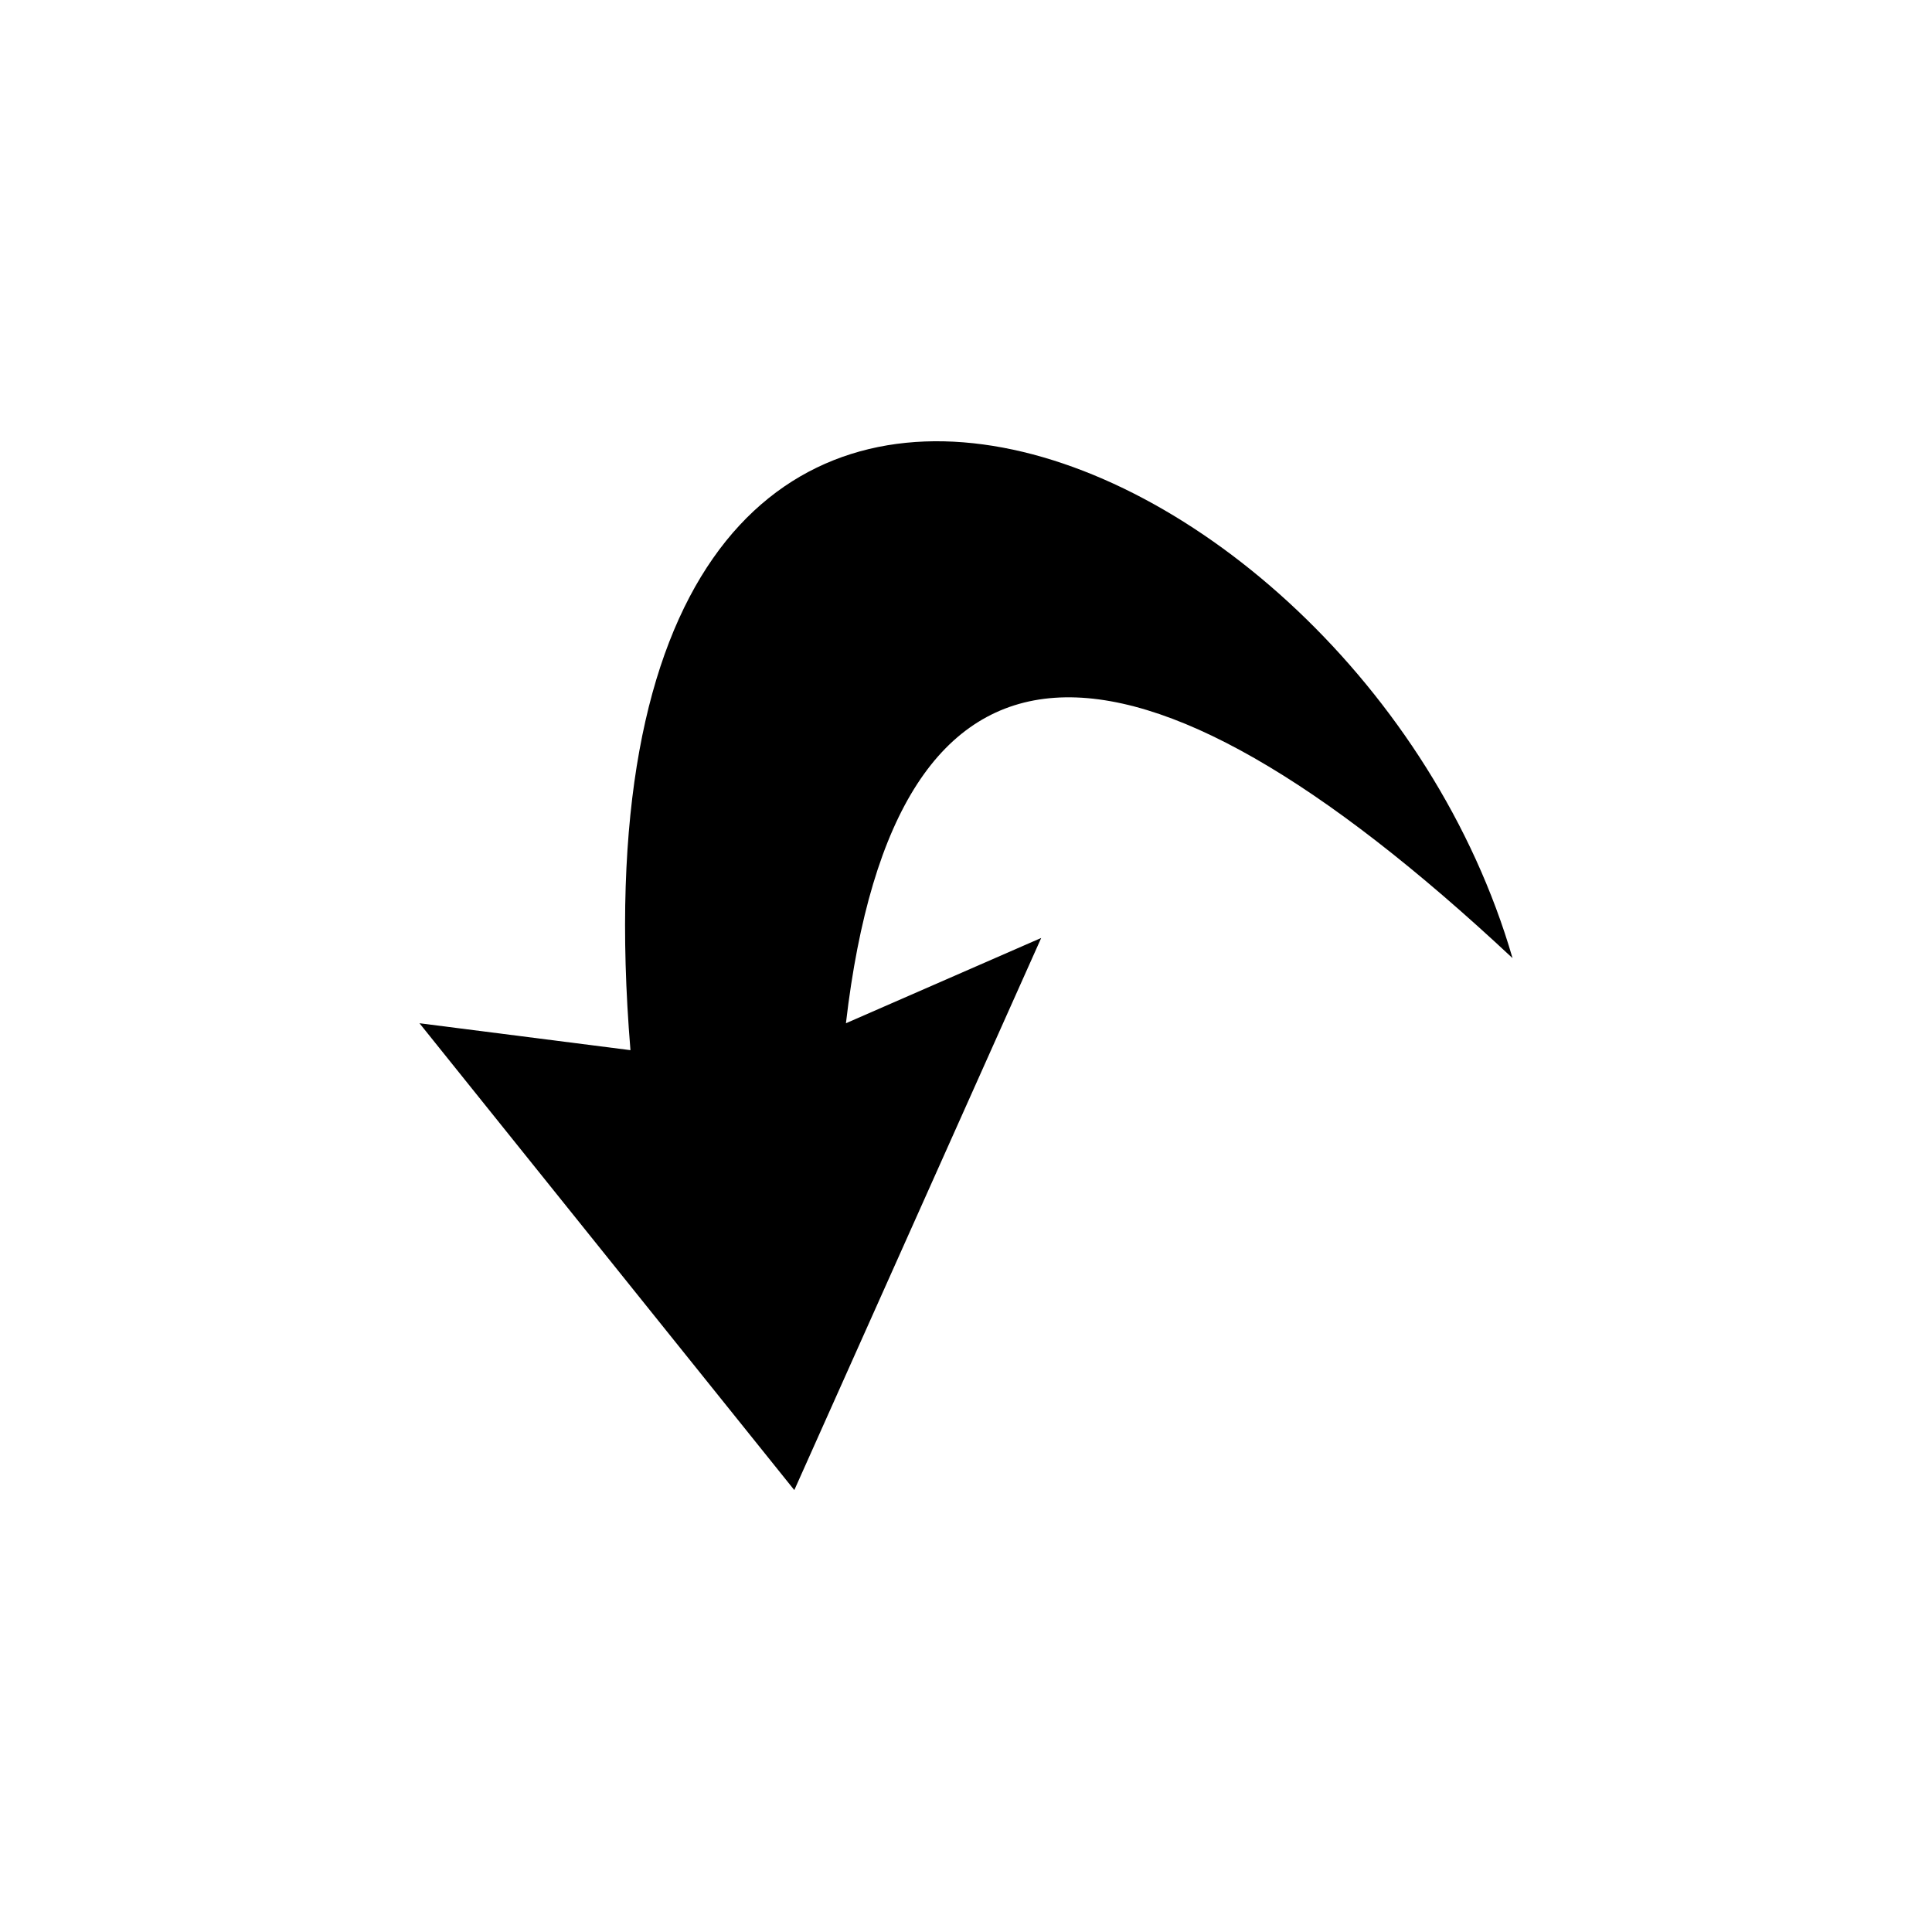 <?xml version="1.0" encoding="UTF-8"?>
<!-- The Best Svg Icon site in the world: iconSvg.co, Visit us! https://iconsvg.co -->
<svg fill="#000000" width="800px" height="800px" version="1.1" viewBox="144 144 512 512" xmlns="http://www.w3.org/2000/svg">
 <path d="m544.84 397.92c-101.12-94.574-163.57-95.172-176.66 17.25l51.75-22.602-65.43 146.32-99.336-123.72 55.914 7.137c-20.82-252.2 192.12-167.74 233.76-24.387z" fill-rule="evenodd"/>
</svg>